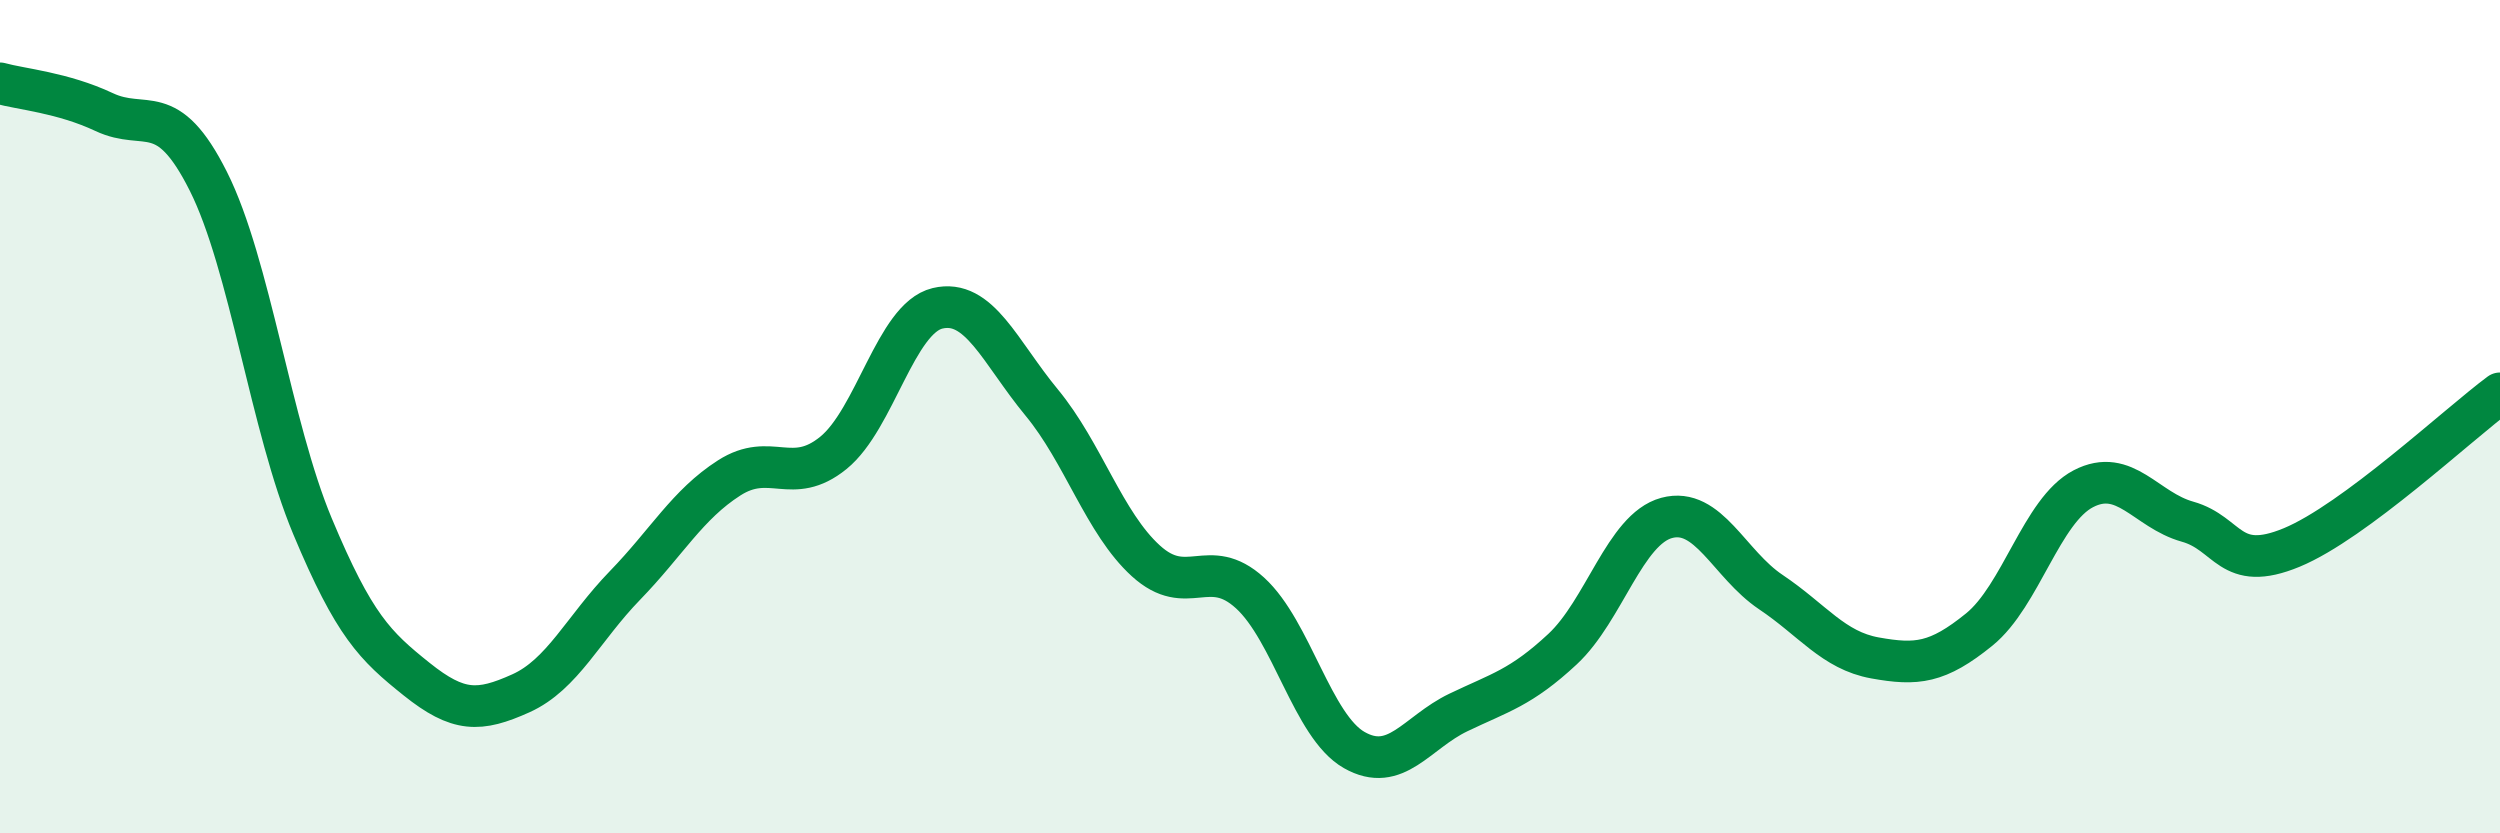 
    <svg width="60" height="20" viewBox="0 0 60 20" xmlns="http://www.w3.org/2000/svg">
      <path
        d="M 0,2 C 0.5,2.14 1.5,2.22 2.5,2.69 C 3.5,3.16 4,2.36 5,4.35 C 6,6.34 6.5,10.24 7.5,12.63 C 8.5,15.02 9,15.5 10,16.3 C 11,17.1 11.5,17.09 12.5,16.64 C 13.5,16.19 14,15.08 15,14.05 C 16,13.02 16.5,12.11 17.5,11.47 C 18.5,10.83 19,11.68 20,10.87 C 21,10.06 21.5,7.64 22.5,7.4 C 23.5,7.16 24,8.45 25,9.66 C 26,10.87 26.5,12.55 27.5,13.46 C 28.5,14.37 29,13.32 30,14.23 C 31,15.14 31.5,17.43 32.5,18 C 33.5,18.57 34,17.58 35,17.1 C 36,16.62 36.5,16.51 37.5,15.58 C 38.5,14.65 39,12.7 40,12.43 C 41,12.16 41.5,13.54 42.5,14.21 C 43.5,14.88 44,15.61 45,15.79 C 46,15.97 46.5,15.92 47.5,15.11 C 48.5,14.3 49,12.25 50,11.73 C 51,11.21 51.5,12.24 52.5,12.52 C 53.5,12.8 53.5,13.76 55,13.14 C 56.5,12.52 59,10.18 60,9.44L60 20L0 20Z"
        fill="#008740"
        opacity="0.1"
        stroke-linecap="round"
        stroke-linejoin="round"
      />
      <path
        d="M 0,2 C 0.5,2.14 1.5,2.22 2.5,2.69 C 3.5,3.16 4,2.36 5,4.35 C 6,6.34 6.5,10.24 7.5,12.63 C 8.5,15.02 9,15.5 10,16.3 C 11,17.1 11.5,17.09 12.5,16.64 C 13.5,16.19 14,15.08 15,14.05 C 16,13.02 16.5,12.11 17.5,11.47 C 18.5,10.83 19,11.68 20,10.87 C 21,10.06 21.5,7.64 22.5,7.4 C 23.5,7.16 24,8.45 25,9.66 C 26,10.87 26.5,12.55 27.5,13.46 C 28.5,14.37 29,13.32 30,14.23 C 31,15.14 31.5,17.43 32.5,18 C 33.5,18.57 34,17.58 35,17.1 C 36,16.62 36.5,16.51 37.5,15.58 C 38.5,14.65 39,12.7 40,12.43 C 41,12.16 41.5,13.54 42.5,14.21 C 43.5,14.88 44,15.61 45,15.79 C 46,15.97 46.5,15.92 47.5,15.11 C 48.5,14.3 49,12.25 50,11.73 C 51,11.21 51.5,12.24 52.5,12.52 C 53.5,12.8 53.5,13.76 55,13.14 C 56.5,12.52 59,10.18 60,9.44"
        stroke="#008740"
        stroke-width="1"
        fill="none"
        stroke-linecap="round"
        stroke-linejoin="round"
      />
    </svg>
  